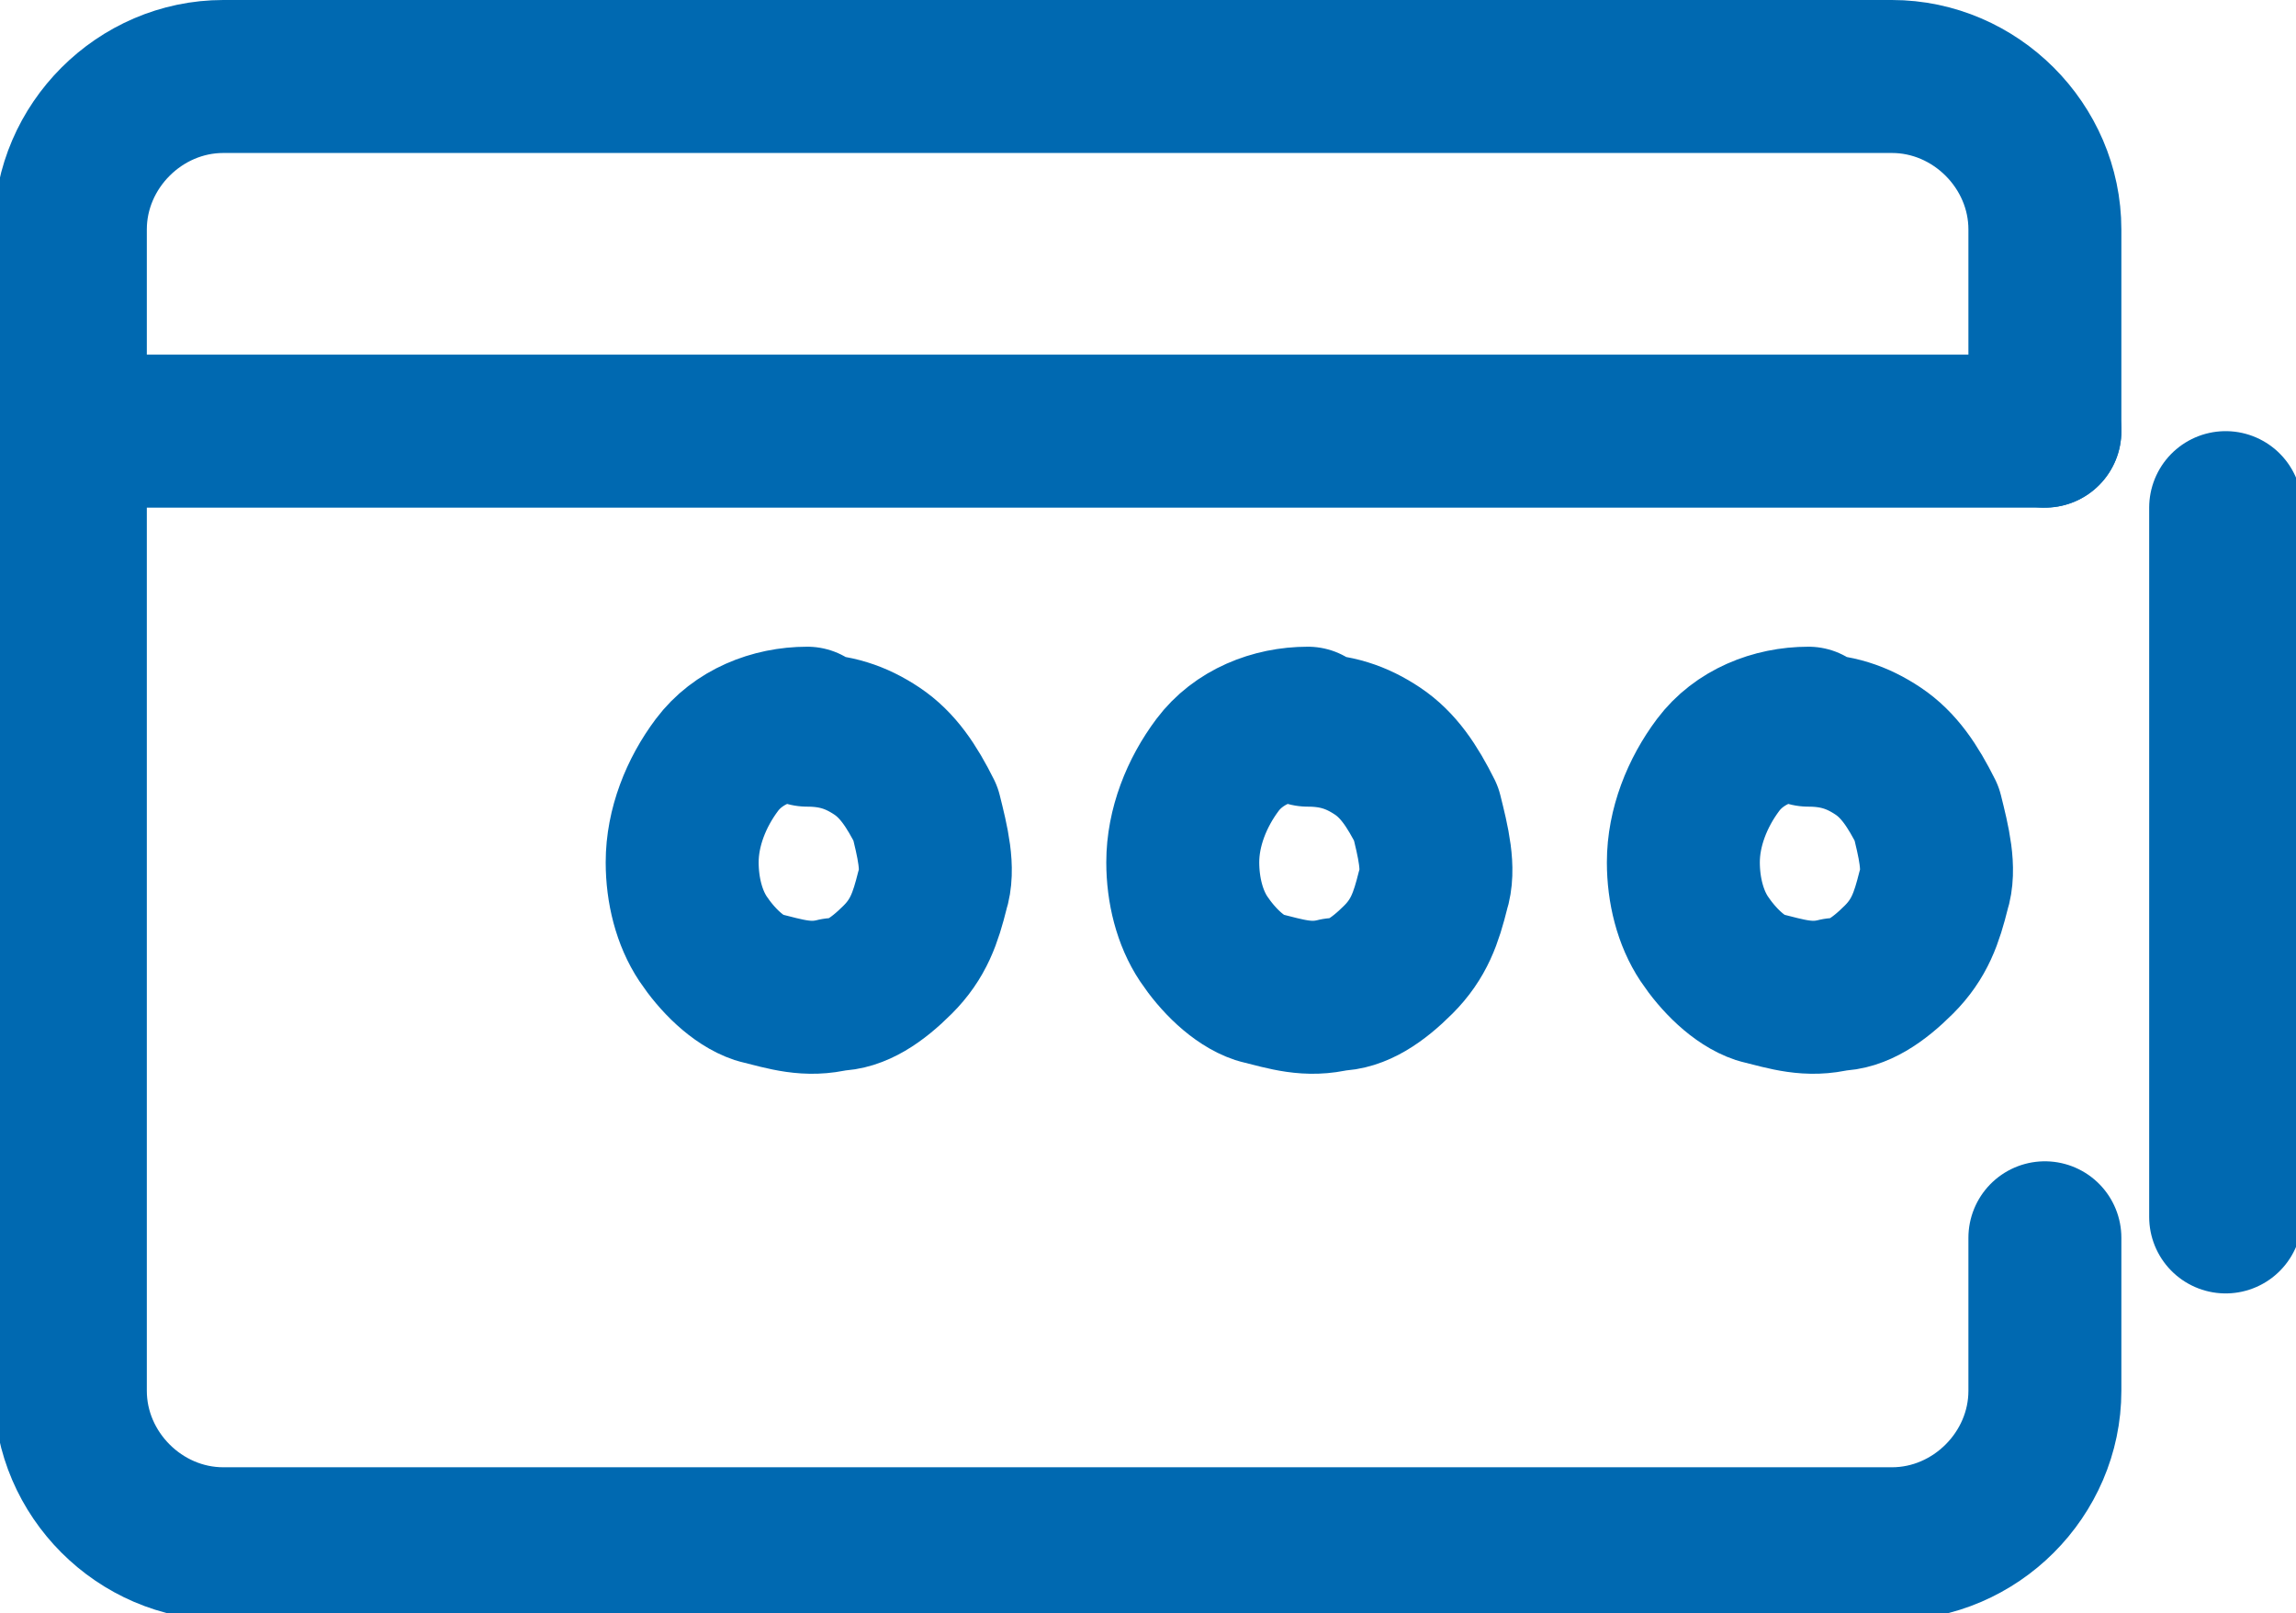 <?xml version="1.0" encoding="UTF-8"?>
<!DOCTYPE svg PUBLIC "-//W3C//DTD SVG 1.1//EN" "http://www.w3.org/Graphics/SVG/1.1/DTD/svg11.dtd">
<!-- Creator: CorelDRAW (Evaluation Version) -->
<svg xmlns="http://www.w3.org/2000/svg" xml:space="preserve" width="0.158in" height="0.111in" version="1.1" style="shape-rendering:geometricPrecision; text-rendering:geometricPrecision; image-rendering:optimizeQuality; fill-rule:evenodd; clip-rule:evenodd"
viewBox="0 0 3.3 2.32"
 xmlns:xlink="http://www.w3.org/1999/xlink"
 xmlns:xodm="http://www.corel.com/coreldraw/odm/2003">
 <defs>
  <style type="text/css">
   <![CDATA[
    .str0 {stroke:#0069B1;stroke-width:0.22;stroke-linecap:round;stroke-linejoin:round;stroke-miterlimit:2.613}
    .fil0 {fill:none}
   ]]>
  </style>
 </defs>
 <g id="Layer_x0020_1">
  <g id="_2861122283680">
   <line class="fil0 str0" x1="0.11" y1="0.62" x2="2.94" y2= "0.62" />
   <g>
    <path class="fil0 str0" d="M2.94 1.78l0 0.22c0,0.12 -0.1,0.22 -0.22,0.22l-2.4 0c-0.12,0 -0.22,-0.1 -0.22,-0.22l0 -1.67c0,-0.12 0.1,-0.22 0.22,-0.22l2.4 0c0.12,0 0.22,0.1 0.22,0.22l0 0.29"/>
    <path class="fil0 str0" d="M3.2 0.73l0 1.02m-2.04 -0.7c0.04,0 0.07,0.01 0.1,0.03 0.03,0.02 0.05,0.05 0.07,0.09 0.01,0.04 0.02,0.08 0.01,0.11 -0.01,0.04 -0.02,0.07 -0.05,0.1 -0.03,0.03 -0.06,0.05 -0.09,0.05 -0.04,0.01 -0.07,0 -0.11,-0.01 -0.03,-0.01 -0.06,-0.04 -0.08,-0.07 -0.02,-0.03 -0.03,-0.07 -0.03,-0.11 0,-0.05 0.02,-0.1 0.05,-0.14 0.03,-0.04 0.08,-0.06 0.13,-0.06zm0.72 0c0.04,0 0.07,0.01 0.1,0.03 0.03,0.02 0.05,0.05 0.07,0.09 0.01,0.04 0.02,0.08 0.01,0.11 -0.01,0.04 -0.02,0.07 -0.05,0.1 -0.03,0.03 -0.06,0.05 -0.09,0.05 -0.04,0.01 -0.07,0 -0.11,-0.01 -0.03,-0.01 -0.06,-0.04 -0.08,-0.07 -0.02,-0.03 -0.03,-0.07 -0.03,-0.11 0,-0.05 0.02,-0.1 0.05,-0.14 0.03,-0.04 0.08,-0.06 0.13,-0.06zm0.72 0c0.04,0 0.07,0.01 0.1,0.03 0.03,0.02 0.05,0.05 0.07,0.09 0.01,0.04 0.02,0.08 0.01,0.11 -0.01,0.04 -0.02,0.07 -0.05,0.1 -0.03,0.03 -0.06,0.05 -0.09,0.05 -0.04,0.01 -0.07,0 -0.11,-0.01 -0.03,-0.01 -0.06,-0.04 -0.08,-0.07 -0.02,-0.03 -0.03,-0.07 -0.03,-0.11 0,-0.05 0.02,-0.1 0.05,-0.14 0.03,-0.04 0.08,-0.06 0.13,-0.06z"/>
   </g>
  </g>
 </g>
</svg>
